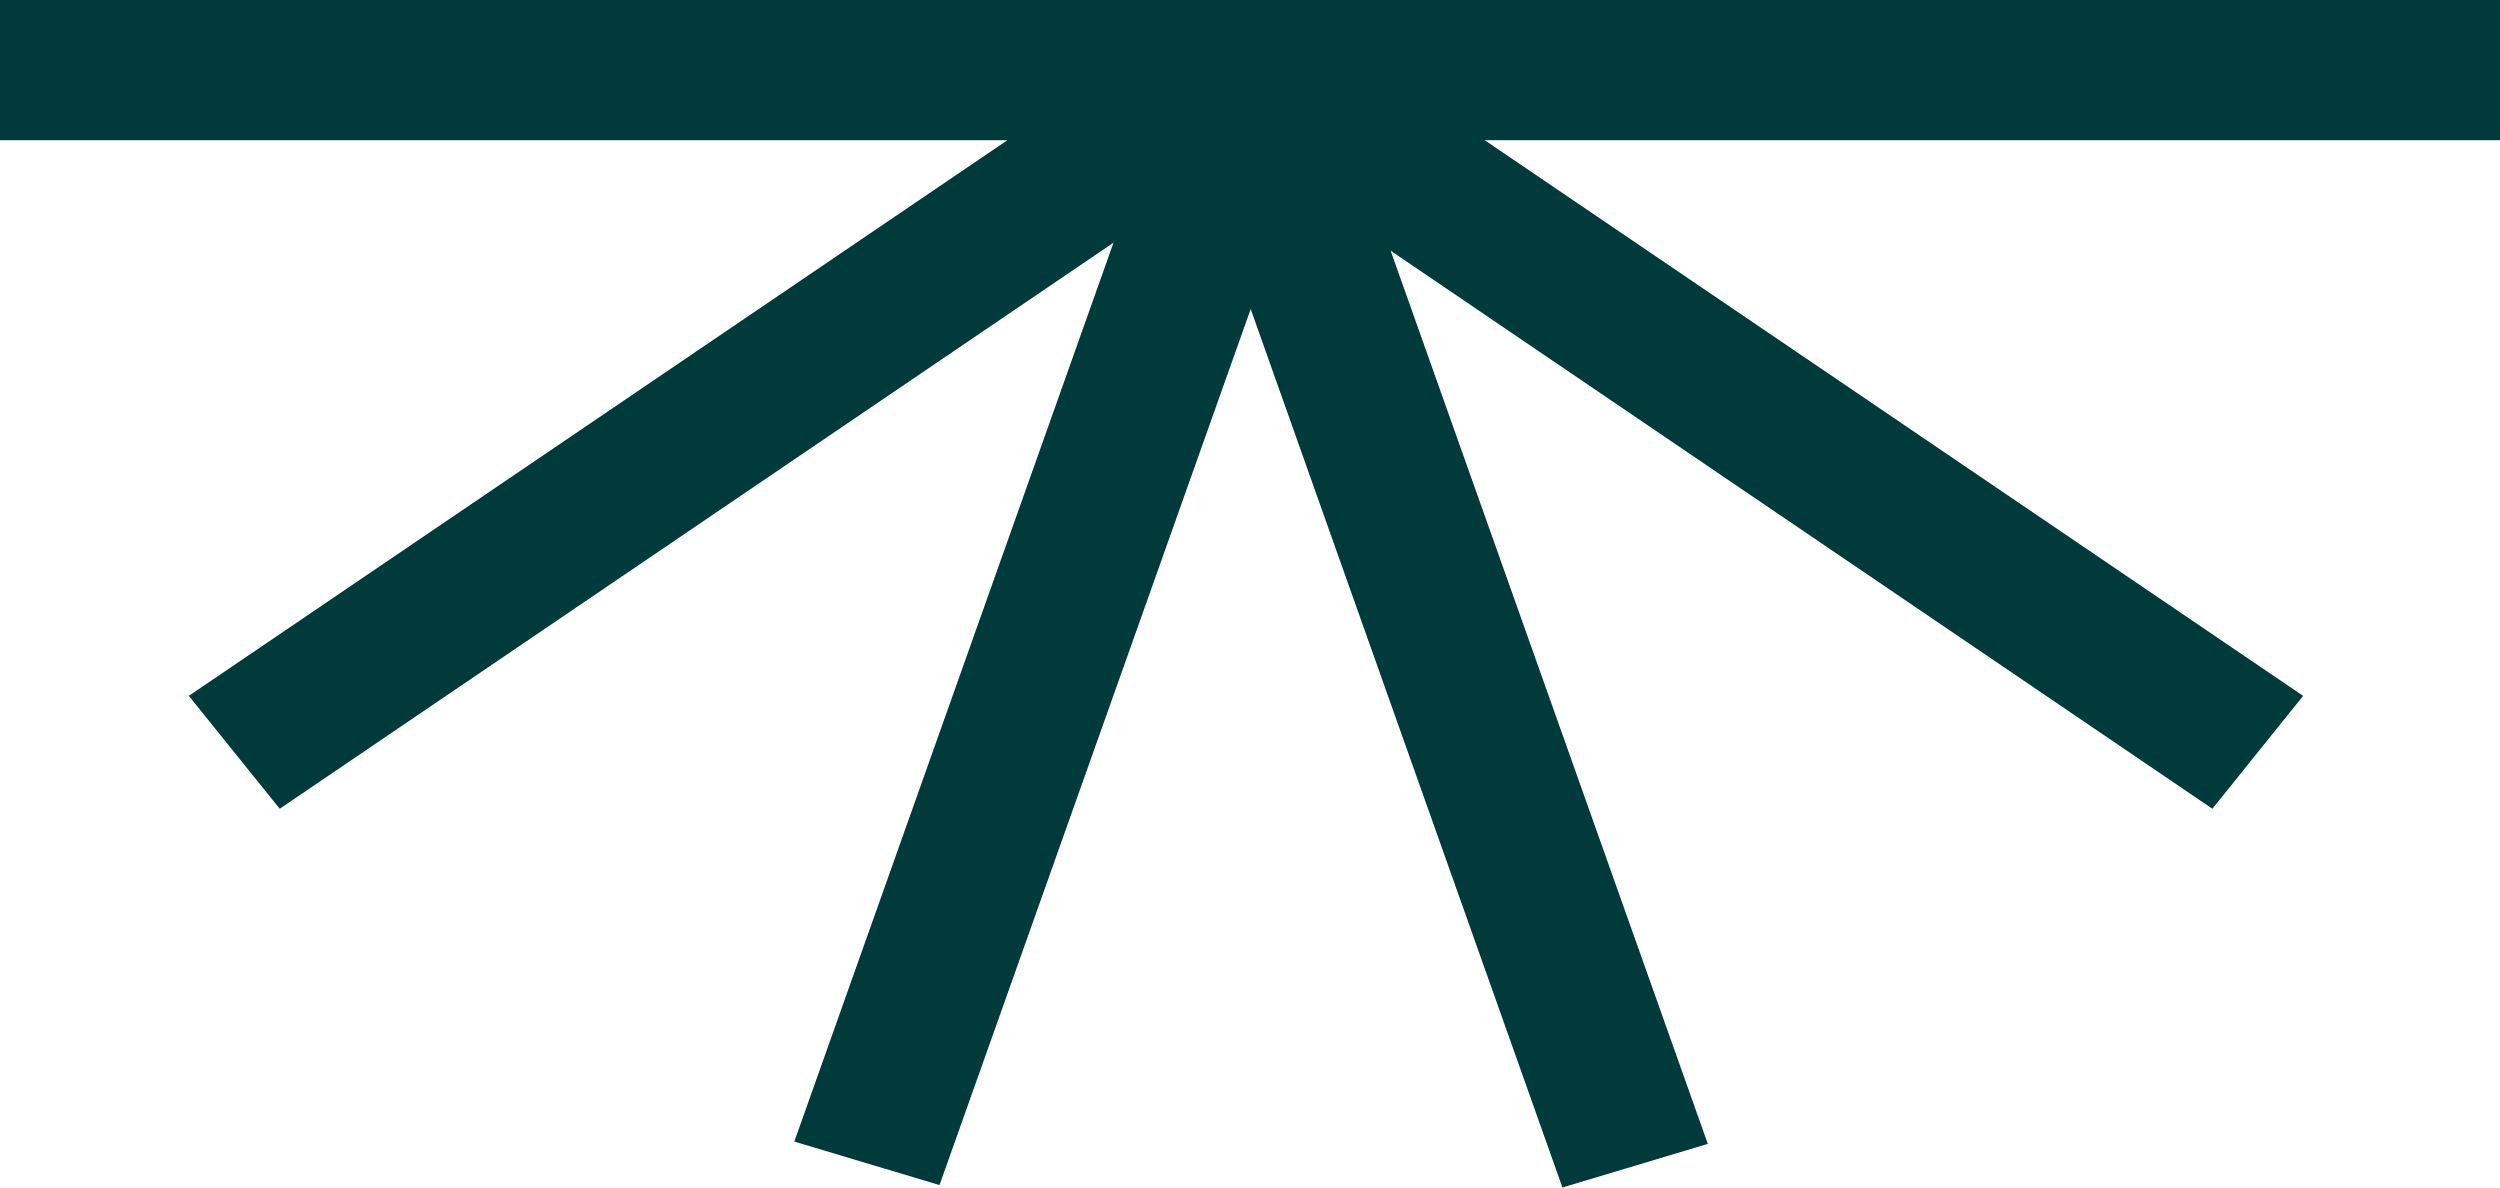 <svg width="40" height="19" viewBox="0 0 40 19" fill="none" xmlns="http://www.w3.org/2000/svg">
<g clip-path="url(#clip0_1946_18599)">
<path d="M40 0H0V2.243H16.119L3.021 11.134L4.476 12.94L17.816 3.883L12.709 18.265L15.032 18.961L20.011 4.945L24.999 19L27.325 18.302L22.25 4.011L35.398 12.94L36.85 11.134L23.755 2.243H40V0Z" fill="#003A3B"/>
</g>
<defs>
<clipPath id="clip0_1946_18599">
<rect width="40" height="19" fill="white"/>
</clipPath>
</defs>
</svg>
